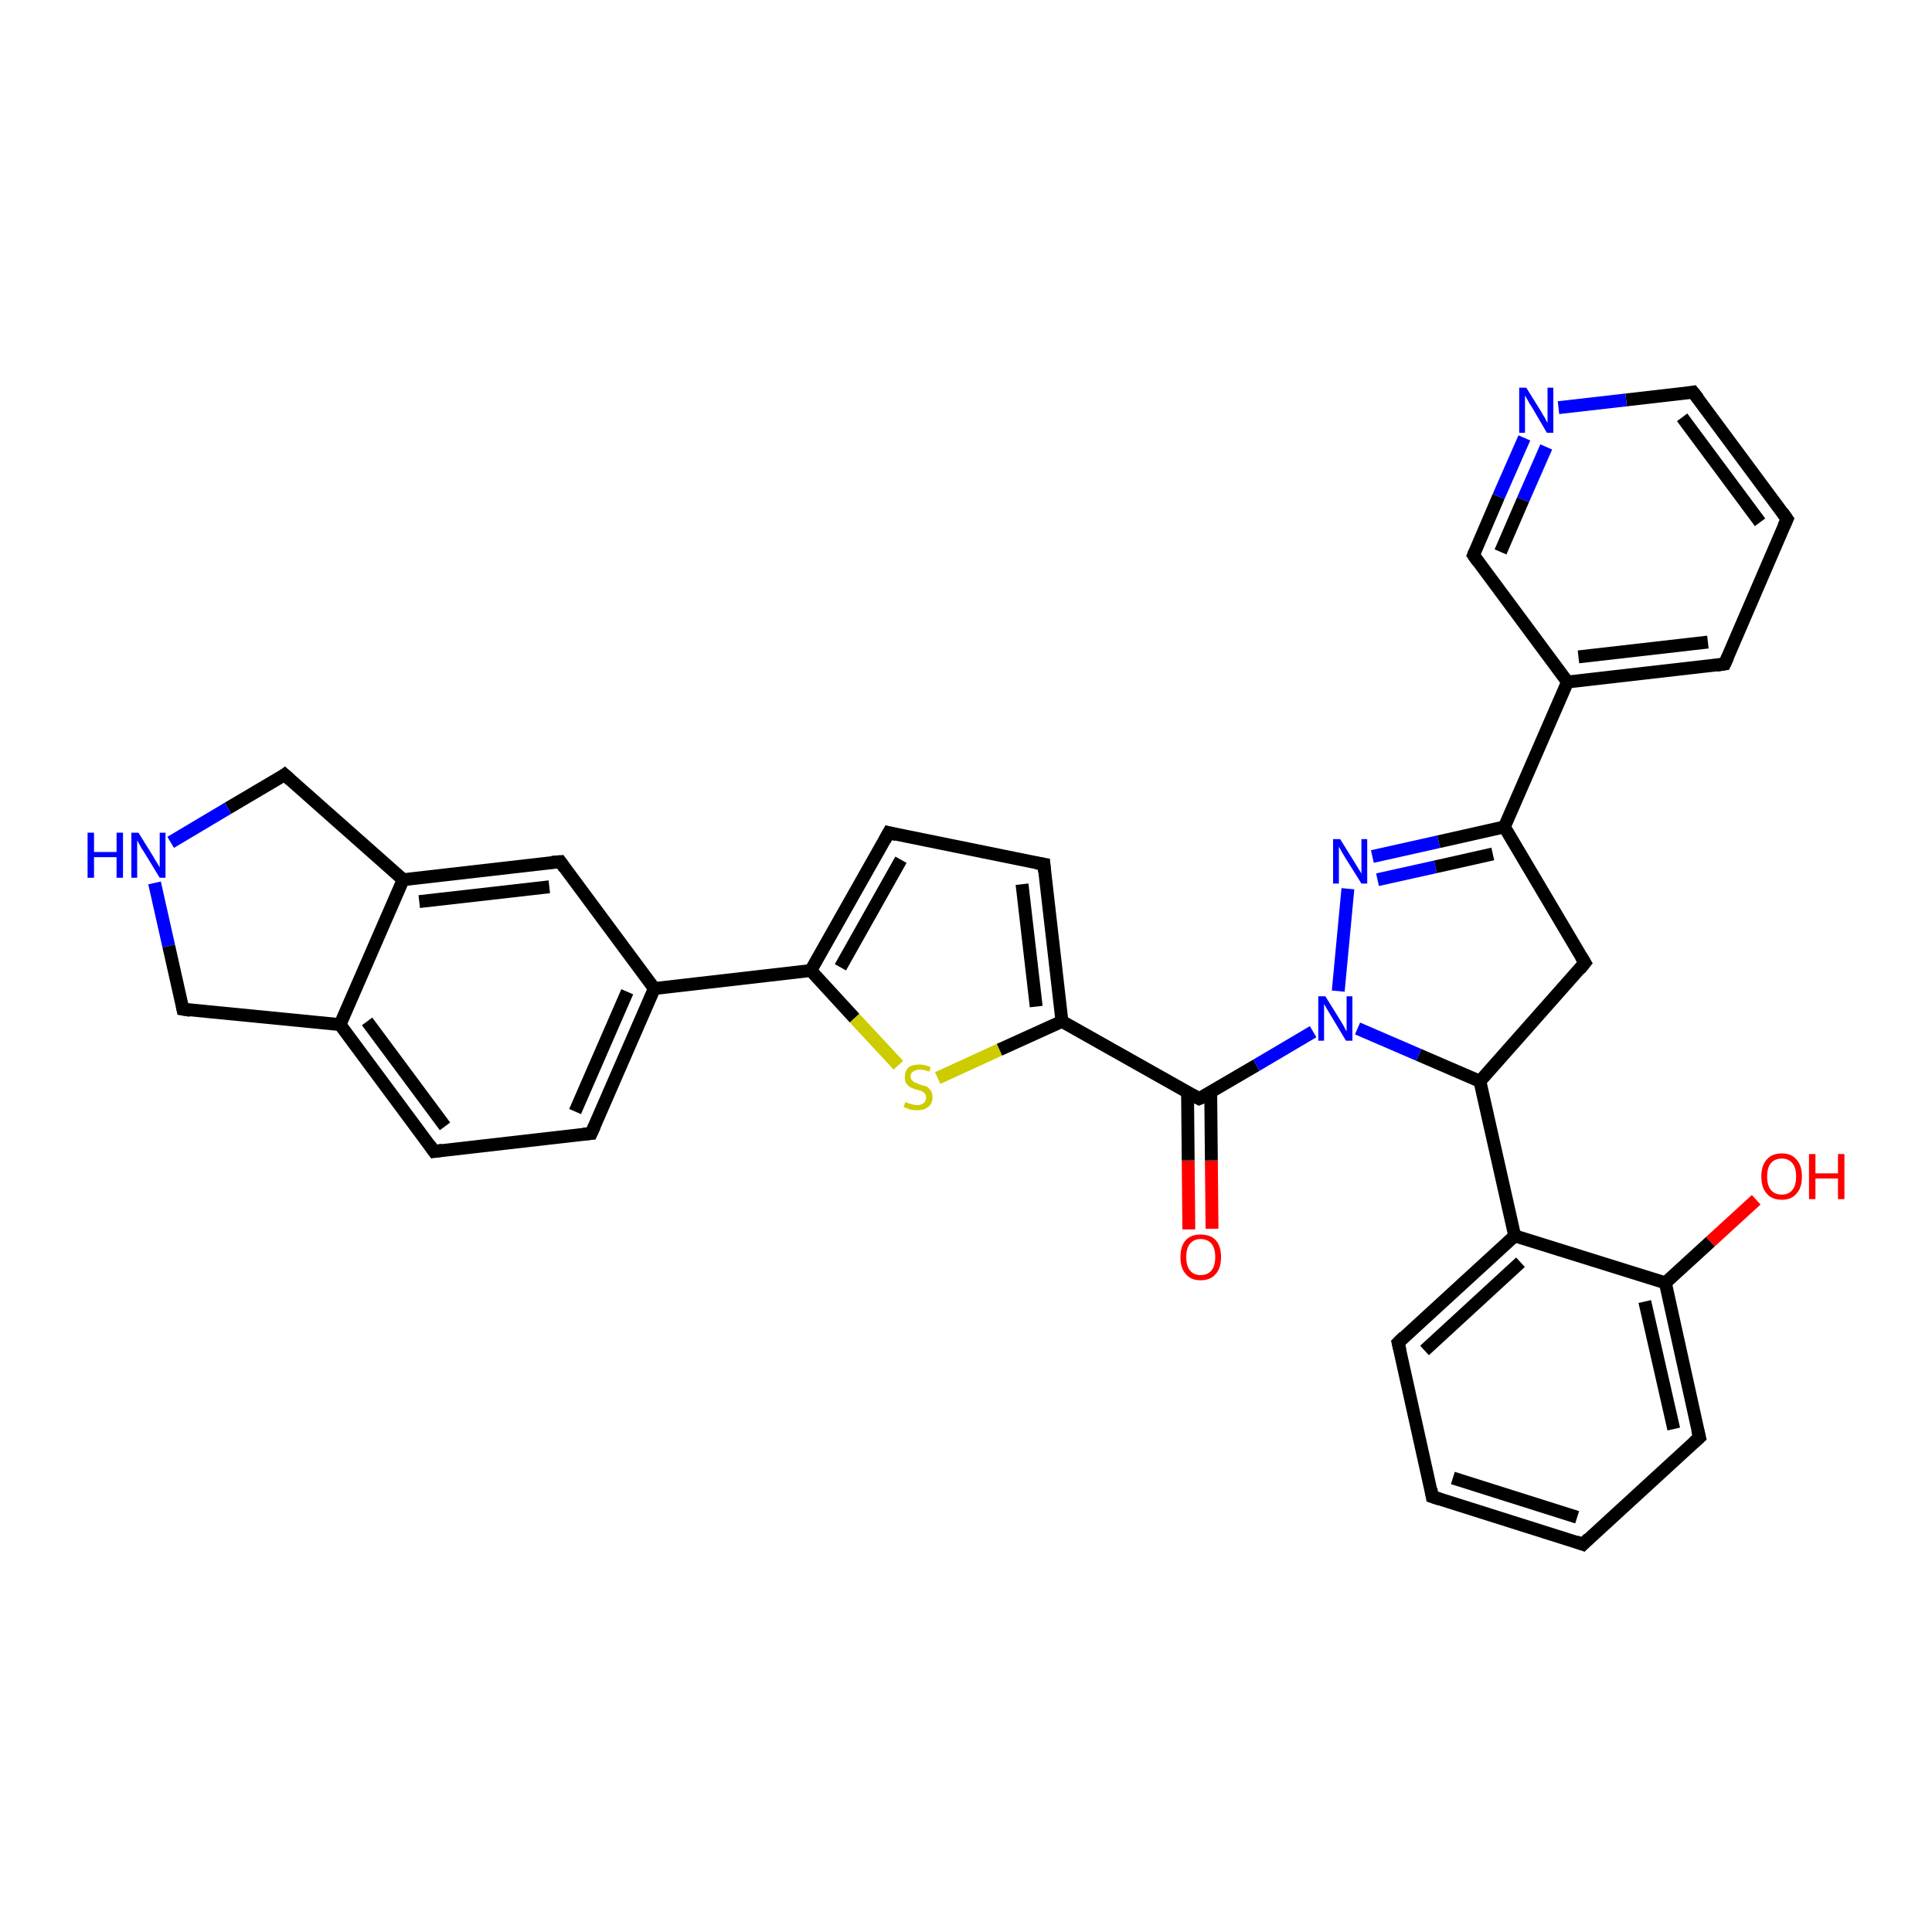 <?xml version='1.0' encoding='iso-8859-1'?>
<svg version='1.1' baseProfile='full'
              xmlns='http://www.w3.org/2000/svg'
                      xmlns:rdkit='http://www.rdkit.org/xml'
                      xmlns:xlink='http://www.w3.org/1999/xlink'
                  xml:space='preserve'
width='300px' height='300px' viewBox='0 0 300 300'>
<!-- END OF HEADER -->
<rect style='opacity:1.0;fill:#FFFFFF;stroke:none' width='300.0' height='300.0' x='0.0' y='0.0'> </rect>
<path class='bond-0 atom-0 atom-1' d='M 184.6,190.9 L 184.5,180.2' style='fill:none;fill-rule:evenodd;stroke:#FF0000;stroke-width:2.0px;stroke-linecap:butt;stroke-linejoin:miter;stroke-opacity:1' />
<path class='bond-0 atom-0 atom-1' d='M 184.5,180.2 L 184.4,169.6' style='fill:none;fill-rule:evenodd;stroke:#000000;stroke-width:2.0px;stroke-linecap:butt;stroke-linejoin:miter;stroke-opacity:1' />
<path class='bond-0 atom-0 atom-1' d='M 188.2,190.8 L 188.1,180.2' style='fill:none;fill-rule:evenodd;stroke:#FF0000;stroke-width:2.0px;stroke-linecap:butt;stroke-linejoin:miter;stroke-opacity:1' />
<path class='bond-0 atom-0 atom-1' d='M 188.1,180.2 L 188.0,169.6' style='fill:none;fill-rule:evenodd;stroke:#000000;stroke-width:2.0px;stroke-linecap:butt;stroke-linejoin:miter;stroke-opacity:1' />
<path class='bond-1 atom-1 atom-2' d='M 186.2,170.6 L 164.9,158.6' style='fill:none;fill-rule:evenodd;stroke:#000000;stroke-width:2.0px;stroke-linecap:butt;stroke-linejoin:miter;stroke-opacity:1' />
<path class='bond-2 atom-2 atom-3' d='M 164.9,158.6 L 162.1,134.2' style='fill:none;fill-rule:evenodd;stroke:#000000;stroke-width:2.0px;stroke-linecap:butt;stroke-linejoin:miter;stroke-opacity:1' />
<path class='bond-2 atom-2 atom-3' d='M 160.9,156.3 L 158.7,137.3' style='fill:none;fill-rule:evenodd;stroke:#000000;stroke-width:2.0px;stroke-linecap:butt;stroke-linejoin:miter;stroke-opacity:1' />
<path class='bond-3 atom-3 atom-4' d='M 162.1,134.2 L 138.0,129.3' style='fill:none;fill-rule:evenodd;stroke:#000000;stroke-width:2.0px;stroke-linecap:butt;stroke-linejoin:miter;stroke-opacity:1' />
<path class='bond-4 atom-4 atom-5' d='M 138.0,129.3 L 125.9,150.7' style='fill:none;fill-rule:evenodd;stroke:#000000;stroke-width:2.0px;stroke-linecap:butt;stroke-linejoin:miter;stroke-opacity:1' />
<path class='bond-4 atom-4 atom-5' d='M 139.9,133.5 L 130.5,150.2' style='fill:none;fill-rule:evenodd;stroke:#000000;stroke-width:2.0px;stroke-linecap:butt;stroke-linejoin:miter;stroke-opacity:1' />
<path class='bond-5 atom-5 atom-6' d='M 125.9,150.7 L 101.6,153.5' style='fill:none;fill-rule:evenodd;stroke:#000000;stroke-width:2.0px;stroke-linecap:butt;stroke-linejoin:miter;stroke-opacity:1' />
<path class='bond-6 atom-6 atom-7' d='M 101.6,153.5 L 91.8,176.0' style='fill:none;fill-rule:evenodd;stroke:#000000;stroke-width:2.0px;stroke-linecap:butt;stroke-linejoin:miter;stroke-opacity:1' />
<path class='bond-6 atom-6 atom-7' d='M 97.4,154.0 L 89.3,172.6' style='fill:none;fill-rule:evenodd;stroke:#000000;stroke-width:2.0px;stroke-linecap:butt;stroke-linejoin:miter;stroke-opacity:1' />
<path class='bond-7 atom-7 atom-8' d='M 91.8,176.0 L 67.4,178.8' style='fill:none;fill-rule:evenodd;stroke:#000000;stroke-width:2.0px;stroke-linecap:butt;stroke-linejoin:miter;stroke-opacity:1' />
<path class='bond-8 atom-8 atom-9' d='M 67.4,178.8 L 52.8,159.1' style='fill:none;fill-rule:evenodd;stroke:#000000;stroke-width:2.0px;stroke-linecap:butt;stroke-linejoin:miter;stroke-opacity:1' />
<path class='bond-8 atom-8 atom-9' d='M 69.1,174.9 L 57.0,158.6' style='fill:none;fill-rule:evenodd;stroke:#000000;stroke-width:2.0px;stroke-linecap:butt;stroke-linejoin:miter;stroke-opacity:1' />
<path class='bond-9 atom-9 atom-10' d='M 52.8,159.1 L 62.6,136.6' style='fill:none;fill-rule:evenodd;stroke:#000000;stroke-width:2.0px;stroke-linecap:butt;stroke-linejoin:miter;stroke-opacity:1' />
<path class='bond-10 atom-10 atom-11' d='M 62.6,136.6 L 87.0,133.8' style='fill:none;fill-rule:evenodd;stroke:#000000;stroke-width:2.0px;stroke-linecap:butt;stroke-linejoin:miter;stroke-opacity:1' />
<path class='bond-10 atom-10 atom-11' d='M 65.1,140.0 L 85.3,137.7' style='fill:none;fill-rule:evenodd;stroke:#000000;stroke-width:2.0px;stroke-linecap:butt;stroke-linejoin:miter;stroke-opacity:1' />
<path class='bond-11 atom-10 atom-12' d='M 62.6,136.6 L 44.2,120.3' style='fill:none;fill-rule:evenodd;stroke:#000000;stroke-width:2.0px;stroke-linecap:butt;stroke-linejoin:miter;stroke-opacity:1' />
<path class='bond-12 atom-12 atom-13' d='M 44.2,120.3 L 35.4,125.5' style='fill:none;fill-rule:evenodd;stroke:#000000;stroke-width:2.0px;stroke-linecap:butt;stroke-linejoin:miter;stroke-opacity:1' />
<path class='bond-12 atom-12 atom-13' d='M 35.4,125.5 L 26.5,130.8' style='fill:none;fill-rule:evenodd;stroke:#0000FF;stroke-width:2.0px;stroke-linecap:butt;stroke-linejoin:miter;stroke-opacity:1' />
<path class='bond-13 atom-13 atom-14' d='M 24.0,137.1 L 26.2,146.9' style='fill:none;fill-rule:evenodd;stroke:#0000FF;stroke-width:2.0px;stroke-linecap:butt;stroke-linejoin:miter;stroke-opacity:1' />
<path class='bond-13 atom-13 atom-14' d='M 26.2,146.9 L 28.4,156.7' style='fill:none;fill-rule:evenodd;stroke:#000000;stroke-width:2.0px;stroke-linecap:butt;stroke-linejoin:miter;stroke-opacity:1' />
<path class='bond-14 atom-5 atom-15' d='M 125.9,150.7 L 132.7,158.1' style='fill:none;fill-rule:evenodd;stroke:#000000;stroke-width:2.0px;stroke-linecap:butt;stroke-linejoin:miter;stroke-opacity:1' />
<path class='bond-14 atom-5 atom-15' d='M 132.7,158.1 L 139.5,165.4' style='fill:none;fill-rule:evenodd;stroke:#CCCC00;stroke-width:2.0px;stroke-linecap:butt;stroke-linejoin:miter;stroke-opacity:1' />
<path class='bond-15 atom-1 atom-16' d='M 186.2,170.6 L 195.1,165.4' style='fill:none;fill-rule:evenodd;stroke:#000000;stroke-width:2.0px;stroke-linecap:butt;stroke-linejoin:miter;stroke-opacity:1' />
<path class='bond-15 atom-1 atom-16' d='M 195.1,165.4 L 203.9,160.2' style='fill:none;fill-rule:evenodd;stroke:#0000FF;stroke-width:2.0px;stroke-linecap:butt;stroke-linejoin:miter;stroke-opacity:1' />
<path class='bond-16 atom-16 atom-17' d='M 207.8,153.9 L 209.3,138.0' style='fill:none;fill-rule:evenodd;stroke:#0000FF;stroke-width:2.0px;stroke-linecap:butt;stroke-linejoin:miter;stroke-opacity:1' />
<path class='bond-17 atom-17 atom-18' d='M 213.1,133.0 L 223.4,130.7' style='fill:none;fill-rule:evenodd;stroke:#0000FF;stroke-width:2.0px;stroke-linecap:butt;stroke-linejoin:miter;stroke-opacity:1' />
<path class='bond-17 atom-17 atom-18' d='M 223.4,130.7 L 233.6,128.4' style='fill:none;fill-rule:evenodd;stroke:#000000;stroke-width:2.0px;stroke-linecap:butt;stroke-linejoin:miter;stroke-opacity:1' />
<path class='bond-17 atom-17 atom-18' d='M 213.9,136.6 L 222.9,134.6' style='fill:none;fill-rule:evenodd;stroke:#0000FF;stroke-width:2.0px;stroke-linecap:butt;stroke-linejoin:miter;stroke-opacity:1' />
<path class='bond-17 atom-17 atom-18' d='M 222.9,134.6 L 231.8,132.6' style='fill:none;fill-rule:evenodd;stroke:#000000;stroke-width:2.0px;stroke-linecap:butt;stroke-linejoin:miter;stroke-opacity:1' />
<path class='bond-18 atom-18 atom-19' d='M 233.6,128.4 L 243.4,105.9' style='fill:none;fill-rule:evenodd;stroke:#000000;stroke-width:2.0px;stroke-linecap:butt;stroke-linejoin:miter;stroke-opacity:1' />
<path class='bond-19 atom-19 atom-20' d='M 243.4,105.9 L 267.8,103.1' style='fill:none;fill-rule:evenodd;stroke:#000000;stroke-width:2.0px;stroke-linecap:butt;stroke-linejoin:miter;stroke-opacity:1' />
<path class='bond-19 atom-19 atom-20' d='M 245.1,102.0 L 265.2,99.7' style='fill:none;fill-rule:evenodd;stroke:#000000;stroke-width:2.0px;stroke-linecap:butt;stroke-linejoin:miter;stroke-opacity:1' />
<path class='bond-20 atom-20 atom-21' d='M 267.8,103.1 L 277.5,80.6' style='fill:none;fill-rule:evenodd;stroke:#000000;stroke-width:2.0px;stroke-linecap:butt;stroke-linejoin:miter;stroke-opacity:1' />
<path class='bond-21 atom-21 atom-22' d='M 277.5,80.6 L 262.9,60.9' style='fill:none;fill-rule:evenodd;stroke:#000000;stroke-width:2.0px;stroke-linecap:butt;stroke-linejoin:miter;stroke-opacity:1' />
<path class='bond-21 atom-21 atom-22' d='M 273.3,81.1 L 261.2,64.8' style='fill:none;fill-rule:evenodd;stroke:#000000;stroke-width:2.0px;stroke-linecap:butt;stroke-linejoin:miter;stroke-opacity:1' />
<path class='bond-22 atom-22 atom-23' d='M 262.9,60.9 L 252.5,62.1' style='fill:none;fill-rule:evenodd;stroke:#000000;stroke-width:2.0px;stroke-linecap:butt;stroke-linejoin:miter;stroke-opacity:1' />
<path class='bond-22 atom-22 atom-23' d='M 252.5,62.1 L 242.0,63.3' style='fill:none;fill-rule:evenodd;stroke:#0000FF;stroke-width:2.0px;stroke-linecap:butt;stroke-linejoin:miter;stroke-opacity:1' />
<path class='bond-23 atom-23 atom-24' d='M 236.7,68.0 L 232.7,77.1' style='fill:none;fill-rule:evenodd;stroke:#0000FF;stroke-width:2.0px;stroke-linecap:butt;stroke-linejoin:miter;stroke-opacity:1' />
<path class='bond-23 atom-23 atom-24' d='M 232.7,77.1 L 228.8,86.2' style='fill:none;fill-rule:evenodd;stroke:#000000;stroke-width:2.0px;stroke-linecap:butt;stroke-linejoin:miter;stroke-opacity:1' />
<path class='bond-23 atom-23 atom-24' d='M 240.1,69.4 L 236.5,77.6' style='fill:none;fill-rule:evenodd;stroke:#0000FF;stroke-width:2.0px;stroke-linecap:butt;stroke-linejoin:miter;stroke-opacity:1' />
<path class='bond-23 atom-23 atom-24' d='M 236.5,77.6 L 233.0,85.7' style='fill:none;fill-rule:evenodd;stroke:#000000;stroke-width:2.0px;stroke-linecap:butt;stroke-linejoin:miter;stroke-opacity:1' />
<path class='bond-24 atom-18 atom-25' d='M 233.6,128.4 L 246.1,149.5' style='fill:none;fill-rule:evenodd;stroke:#000000;stroke-width:2.0px;stroke-linecap:butt;stroke-linejoin:miter;stroke-opacity:1' />
<path class='bond-25 atom-25 atom-26' d='M 246.1,149.5 L 229.8,167.9' style='fill:none;fill-rule:evenodd;stroke:#000000;stroke-width:2.0px;stroke-linecap:butt;stroke-linejoin:miter;stroke-opacity:1' />
<path class='bond-26 atom-26 atom-27' d='M 229.8,167.9 L 235.2,191.9' style='fill:none;fill-rule:evenodd;stroke:#000000;stroke-width:2.0px;stroke-linecap:butt;stroke-linejoin:miter;stroke-opacity:1' />
<path class='bond-27 atom-27 atom-28' d='M 235.2,191.9 L 217.1,208.5' style='fill:none;fill-rule:evenodd;stroke:#000000;stroke-width:2.0px;stroke-linecap:butt;stroke-linejoin:miter;stroke-opacity:1' />
<path class='bond-27 atom-27 atom-28' d='M 236.1,196.0 L 221.2,209.7' style='fill:none;fill-rule:evenodd;stroke:#000000;stroke-width:2.0px;stroke-linecap:butt;stroke-linejoin:miter;stroke-opacity:1' />
<path class='bond-28 atom-28 atom-29' d='M 217.1,208.5 L 222.4,232.4' style='fill:none;fill-rule:evenodd;stroke:#000000;stroke-width:2.0px;stroke-linecap:butt;stroke-linejoin:miter;stroke-opacity:1' />
<path class='bond-29 atom-29 atom-30' d='M 222.4,232.4 L 245.8,239.8' style='fill:none;fill-rule:evenodd;stroke:#000000;stroke-width:2.0px;stroke-linecap:butt;stroke-linejoin:miter;stroke-opacity:1' />
<path class='bond-29 atom-29 atom-30' d='M 225.6,229.5 L 244.9,235.6' style='fill:none;fill-rule:evenodd;stroke:#000000;stroke-width:2.0px;stroke-linecap:butt;stroke-linejoin:miter;stroke-opacity:1' />
<path class='bond-30 atom-30 atom-31' d='M 245.8,239.8 L 263.9,223.2' style='fill:none;fill-rule:evenodd;stroke:#000000;stroke-width:2.0px;stroke-linecap:butt;stroke-linejoin:miter;stroke-opacity:1' />
<path class='bond-31 atom-31 atom-32' d='M 263.9,223.2 L 258.6,199.2' style='fill:none;fill-rule:evenodd;stroke:#000000;stroke-width:2.0px;stroke-linecap:butt;stroke-linejoin:miter;stroke-opacity:1' />
<path class='bond-31 atom-31 atom-32' d='M 259.9,221.9 L 255.4,202.1' style='fill:none;fill-rule:evenodd;stroke:#000000;stroke-width:2.0px;stroke-linecap:butt;stroke-linejoin:miter;stroke-opacity:1' />
<path class='bond-32 atom-32 atom-33' d='M 258.6,199.2 L 265.6,192.8' style='fill:none;fill-rule:evenodd;stroke:#000000;stroke-width:2.0px;stroke-linecap:butt;stroke-linejoin:miter;stroke-opacity:1' />
<path class='bond-32 atom-32 atom-33' d='M 265.6,192.8 L 272.7,186.3' style='fill:none;fill-rule:evenodd;stroke:#FF0000;stroke-width:2.0px;stroke-linecap:butt;stroke-linejoin:miter;stroke-opacity:1' />
<path class='bond-33 atom-15 atom-2' d='M 145.6,167.4 L 155.2,163.0' style='fill:none;fill-rule:evenodd;stroke:#CCCC00;stroke-width:2.0px;stroke-linecap:butt;stroke-linejoin:miter;stroke-opacity:1' />
<path class='bond-33 atom-15 atom-2' d='M 155.2,163.0 L 164.9,158.6' style='fill:none;fill-rule:evenodd;stroke:#000000;stroke-width:2.0px;stroke-linecap:butt;stroke-linejoin:miter;stroke-opacity:1' />
<path class='bond-34 atom-26 atom-16' d='M 229.8,167.9 L 220.3,163.8' style='fill:none;fill-rule:evenodd;stroke:#000000;stroke-width:2.0px;stroke-linecap:butt;stroke-linejoin:miter;stroke-opacity:1' />
<path class='bond-34 atom-26 atom-16' d='M 220.3,163.8 L 210.8,159.7' style='fill:none;fill-rule:evenodd;stroke:#0000FF;stroke-width:2.0px;stroke-linecap:butt;stroke-linejoin:miter;stroke-opacity:1' />
<path class='bond-35 atom-32 atom-27' d='M 258.6,199.2 L 235.2,191.9' style='fill:none;fill-rule:evenodd;stroke:#000000;stroke-width:2.0px;stroke-linecap:butt;stroke-linejoin:miter;stroke-opacity:1' />
<path class='bond-36 atom-11 atom-6' d='M 87.0,133.8 L 101.6,153.5' style='fill:none;fill-rule:evenodd;stroke:#000000;stroke-width:2.0px;stroke-linecap:butt;stroke-linejoin:miter;stroke-opacity:1' />
<path class='bond-37 atom-24 atom-19' d='M 228.8,86.2 L 243.4,105.9' style='fill:none;fill-rule:evenodd;stroke:#000000;stroke-width:2.0px;stroke-linecap:butt;stroke-linejoin:miter;stroke-opacity:1' />
<path class='bond-38 atom-14 atom-9' d='M 28.4,156.7 L 52.8,159.1' style='fill:none;fill-rule:evenodd;stroke:#000000;stroke-width:2.0px;stroke-linecap:butt;stroke-linejoin:miter;stroke-opacity:1' />
<path d='M 185.1,170.0 L 186.2,170.6 L 186.7,170.4' style='fill:none;stroke:#000000;stroke-width:2.0px;stroke-linecap:butt;stroke-linejoin:miter;stroke-opacity:1;' />
<path d='M 162.2,135.4 L 162.1,134.2 L 160.9,134.0' style='fill:none;stroke:#000000;stroke-width:2.0px;stroke-linecap:butt;stroke-linejoin:miter;stroke-opacity:1;' />
<path d='M 139.2,129.6 L 138.0,129.3 L 137.4,130.4' style='fill:none;stroke:#000000;stroke-width:2.0px;stroke-linecap:butt;stroke-linejoin:miter;stroke-opacity:1;' />
<path d='M 92.3,174.9 L 91.8,176.0 L 90.6,176.1' style='fill:none;stroke:#000000;stroke-width:2.0px;stroke-linecap:butt;stroke-linejoin:miter;stroke-opacity:1;' />
<path d='M 68.7,178.6 L 67.4,178.8 L 66.7,177.8' style='fill:none;stroke:#000000;stroke-width:2.0px;stroke-linecap:butt;stroke-linejoin:miter;stroke-opacity:1;' />
<path d='M 85.7,133.9 L 87.0,133.8 L 87.7,134.8' style='fill:none;stroke:#000000;stroke-width:2.0px;stroke-linecap:butt;stroke-linejoin:miter;stroke-opacity:1;' />
<path d='M 45.1,121.1 L 44.2,120.3 L 43.8,120.6' style='fill:none;stroke:#000000;stroke-width:2.0px;stroke-linecap:butt;stroke-linejoin:miter;stroke-opacity:1;' />
<path d='M 28.3,156.2 L 28.4,156.7 L 29.6,156.9' style='fill:none;stroke:#000000;stroke-width:2.0px;stroke-linecap:butt;stroke-linejoin:miter;stroke-opacity:1;' />
<path d='M 266.5,103.3 L 267.8,103.1 L 268.3,102.0' style='fill:none;stroke:#000000;stroke-width:2.0px;stroke-linecap:butt;stroke-linejoin:miter;stroke-opacity:1;' />
<path d='M 277.0,81.7 L 277.5,80.6 L 276.8,79.6' style='fill:none;stroke:#000000;stroke-width:2.0px;stroke-linecap:butt;stroke-linejoin:miter;stroke-opacity:1;' />
<path d='M 263.7,61.9 L 262.9,60.9 L 262.4,61.0' style='fill:none;stroke:#000000;stroke-width:2.0px;stroke-linecap:butt;stroke-linejoin:miter;stroke-opacity:1;' />
<path d='M 229.0,85.7 L 228.8,86.2 L 229.5,87.2' style='fill:none;stroke:#000000;stroke-width:2.0px;stroke-linecap:butt;stroke-linejoin:miter;stroke-opacity:1;' />
<path d='M 245.5,148.5 L 246.1,149.5 L 245.3,150.5' style='fill:none;stroke:#000000;stroke-width:2.0px;stroke-linecap:butt;stroke-linejoin:miter;stroke-opacity:1;' />
<path d='M 218.0,207.6 L 217.1,208.5 L 217.4,209.7' style='fill:none;stroke:#000000;stroke-width:2.0px;stroke-linecap:butt;stroke-linejoin:miter;stroke-opacity:1;' />
<path d='M 222.2,231.2 L 222.4,232.4 L 223.6,232.8' style='fill:none;stroke:#000000;stroke-width:2.0px;stroke-linecap:butt;stroke-linejoin:miter;stroke-opacity:1;' />
<path d='M 244.7,239.4 L 245.8,239.8 L 246.7,238.9' style='fill:none;stroke:#000000;stroke-width:2.0px;stroke-linecap:butt;stroke-linejoin:miter;stroke-opacity:1;' />
<path d='M 263.0,224.0 L 263.9,223.2 L 263.6,222.0' style='fill:none;stroke:#000000;stroke-width:2.0px;stroke-linecap:butt;stroke-linejoin:miter;stroke-opacity:1;' />
<path class='atom-0' d='M 183.3 195.2
Q 183.3 193.5, 184.1 192.6
Q 184.9 191.7, 186.4 191.7
Q 188.0 191.7, 188.8 192.6
Q 189.6 193.5, 189.6 195.2
Q 189.6 196.9, 188.8 197.8
Q 188.0 198.8, 186.4 198.8
Q 184.9 198.8, 184.1 197.8
Q 183.3 196.9, 183.3 195.2
M 186.4 198.0
Q 187.5 198.0, 188.1 197.3
Q 188.7 196.6, 188.7 195.2
Q 188.7 193.8, 188.1 193.1
Q 187.5 192.4, 186.4 192.4
Q 185.4 192.4, 184.8 193.1
Q 184.2 193.8, 184.2 195.2
Q 184.2 196.6, 184.8 197.3
Q 185.4 198.0, 186.4 198.0
' fill='#FF0000'/>
<path class='atom-13' d='M 13.6 129.3
L 14.6 129.3
L 14.6 132.3
L 18.1 132.3
L 18.1 129.3
L 19.1 129.3
L 19.1 136.3
L 18.1 136.3
L 18.1 133.1
L 14.6 133.1
L 14.6 136.3
L 13.6 136.3
L 13.6 129.3
' fill='#0000FF'/>
<path class='atom-13' d='M 21.5 129.3
L 23.8 133.0
Q 24.0 133.4, 24.4 134.0
Q 24.8 134.7, 24.8 134.7
L 24.8 129.3
L 25.7 129.3
L 25.7 136.3
L 24.8 136.3
L 22.3 132.2
Q 22.0 131.8, 21.7 131.2
Q 21.4 130.7, 21.3 130.5
L 21.3 136.3
L 20.4 136.3
L 20.4 129.3
L 21.5 129.3
' fill='#0000FF'/>
<path class='atom-15' d='M 140.6 171.1
Q 140.7 171.2, 141.0 171.3
Q 141.3 171.4, 141.7 171.5
Q 142.0 171.6, 142.4 171.6
Q 143.0 171.6, 143.4 171.3
Q 143.8 171.0, 143.8 170.4
Q 143.8 170.0, 143.6 169.8
Q 143.4 169.6, 143.1 169.4
Q 142.8 169.3, 142.3 169.2
Q 141.7 169.0, 141.3 168.8
Q 141.0 168.6, 140.7 168.2
Q 140.5 167.9, 140.5 167.2
Q 140.5 166.4, 141.0 165.8
Q 141.6 165.3, 142.8 165.3
Q 143.6 165.3, 144.5 165.7
L 144.3 166.4
Q 143.5 166.1, 142.8 166.1
Q 142.2 166.1, 141.8 166.4
Q 141.4 166.6, 141.4 167.1
Q 141.4 167.5, 141.6 167.7
Q 141.8 168.0, 142.1 168.1
Q 142.4 168.2, 142.8 168.4
Q 143.5 168.6, 143.9 168.7
Q 144.2 168.9, 144.5 169.3
Q 144.8 169.7, 144.8 170.4
Q 144.8 171.4, 144.1 171.9
Q 143.5 172.4, 142.4 172.4
Q 141.8 172.4, 141.3 172.3
Q 140.9 172.1, 140.3 171.9
L 140.6 171.1
' fill='#CCCC00'/>
<path class='atom-16' d='M 205.8 154.7
L 208.1 158.4
Q 208.3 158.7, 208.7 159.4
Q 209.0 160.1, 209.1 160.1
L 209.1 154.7
L 210.0 154.7
L 210.0 161.6
L 209.0 161.6
L 206.6 157.6
Q 206.3 157.1, 206.0 156.6
Q 205.7 156.1, 205.6 155.9
L 205.6 161.6
L 204.7 161.6
L 204.7 154.7
L 205.8 154.7
' fill='#0000FF'/>
<path class='atom-17' d='M 208.1 130.3
L 210.4 134.0
Q 210.6 134.3, 211.0 135.0
Q 211.4 135.6, 211.4 135.7
L 211.4 130.3
L 212.3 130.3
L 212.3 137.2
L 211.4 137.2
L 208.9 133.2
Q 208.6 132.7, 208.3 132.2
Q 208.0 131.6, 207.9 131.5
L 207.9 137.2
L 207.0 137.2
L 207.0 130.3
L 208.1 130.3
' fill='#0000FF'/>
<path class='atom-23' d='M 237.0 60.2
L 239.3 63.9
Q 239.5 64.3, 239.9 64.9
Q 240.2 65.6, 240.3 65.6
L 240.3 60.2
L 241.2 60.2
L 241.2 67.2
L 240.2 67.2
L 237.8 63.1
Q 237.5 62.7, 237.2 62.1
Q 236.9 61.6, 236.8 61.4
L 236.8 67.2
L 235.9 67.2
L 235.9 60.2
L 237.0 60.2
' fill='#0000FF'/>
<path class='atom-33' d='M 273.5 182.7
Q 273.5 181.0, 274.3 180.1
Q 275.1 179.1, 276.7 179.1
Q 278.2 179.1, 279.0 180.1
Q 279.8 181.0, 279.8 182.7
Q 279.8 184.4, 279.0 185.3
Q 278.2 186.3, 276.7 186.3
Q 275.1 186.3, 274.3 185.3
Q 273.5 184.4, 273.5 182.7
M 276.7 185.5
Q 277.7 185.5, 278.3 184.8
Q 278.9 184.1, 278.9 182.7
Q 278.9 181.3, 278.3 180.6
Q 277.7 179.9, 276.7 179.9
Q 275.6 179.9, 275.0 180.6
Q 274.4 181.3, 274.4 182.7
Q 274.4 184.1, 275.0 184.8
Q 275.6 185.5, 276.7 185.5
' fill='#FF0000'/>
<path class='atom-33' d='M 280.9 179.2
L 281.9 179.2
L 281.9 182.2
L 285.4 182.2
L 285.4 179.2
L 286.4 179.2
L 286.4 186.2
L 285.4 186.2
L 285.4 183.0
L 281.9 183.0
L 281.9 186.2
L 280.9 186.2
L 280.9 179.2
' fill='#FF0000'/>
</svg>
